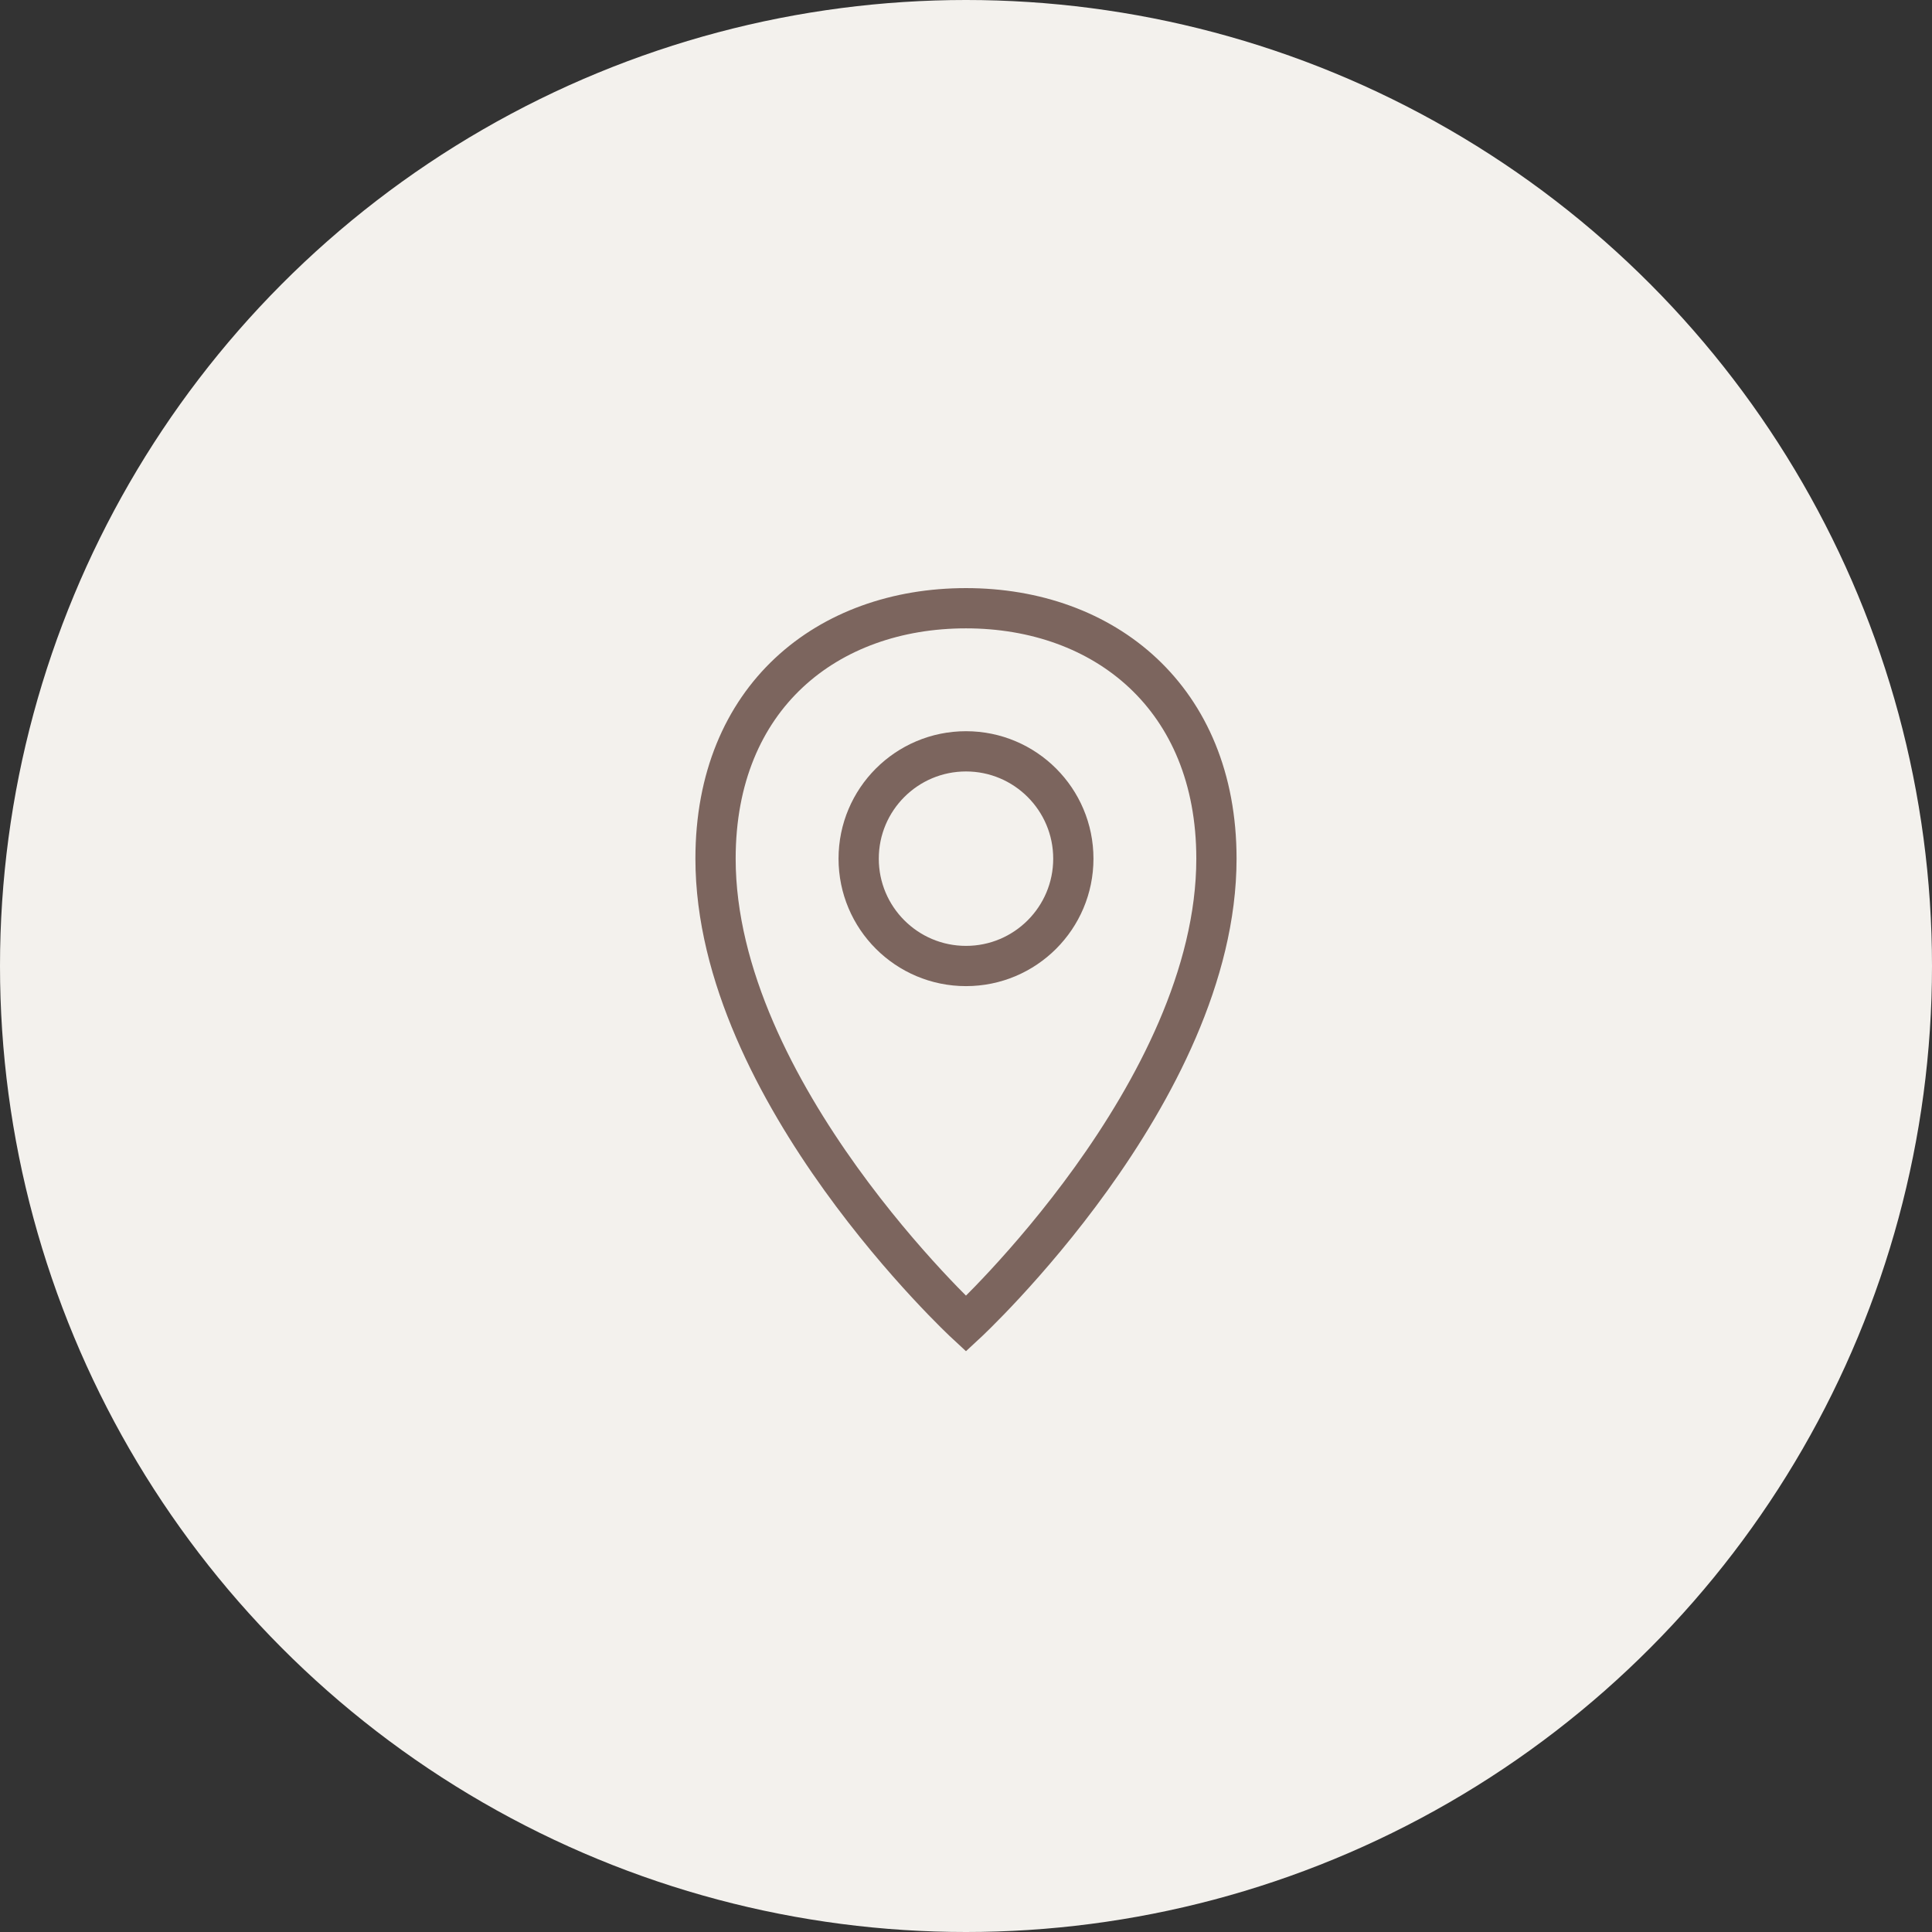<?xml version="1.0" encoding="UTF-8"?> <svg xmlns="http://www.w3.org/2000/svg" width="72" height="72" viewBox="0 0 72 72" fill="none"><rect x="0" y="0" width="72" height="72" fill="#333333" stroke="none"/> <circle cx="36" cy="36" r="36" fill="#F3F1ED"></circle> <path d="M45.333 32C45.333 40.697 35.999 49.333 35.999 49.333C35.999 49.333 26.666 40.697 26.666 32C26.666 25.97 30.845 22.667 35.999 22.667C41.154 22.667 45.333 26 45.333 32Z" stroke="#7C655E" stroke-width="1.5" stroke-linecap="round"></path> <path fill-rule="evenodd" clip-rule="evenodd" d="M36 28C38.209 28 40 29.791 40 32C40 34.209 38.209 36 36 36C33.791 36 32 34.209 32 32C32 29.791 33.791 28 36 28Z" stroke="#7C655E" stroke-width="1.5" stroke-linecap="round"></path> </svg> 